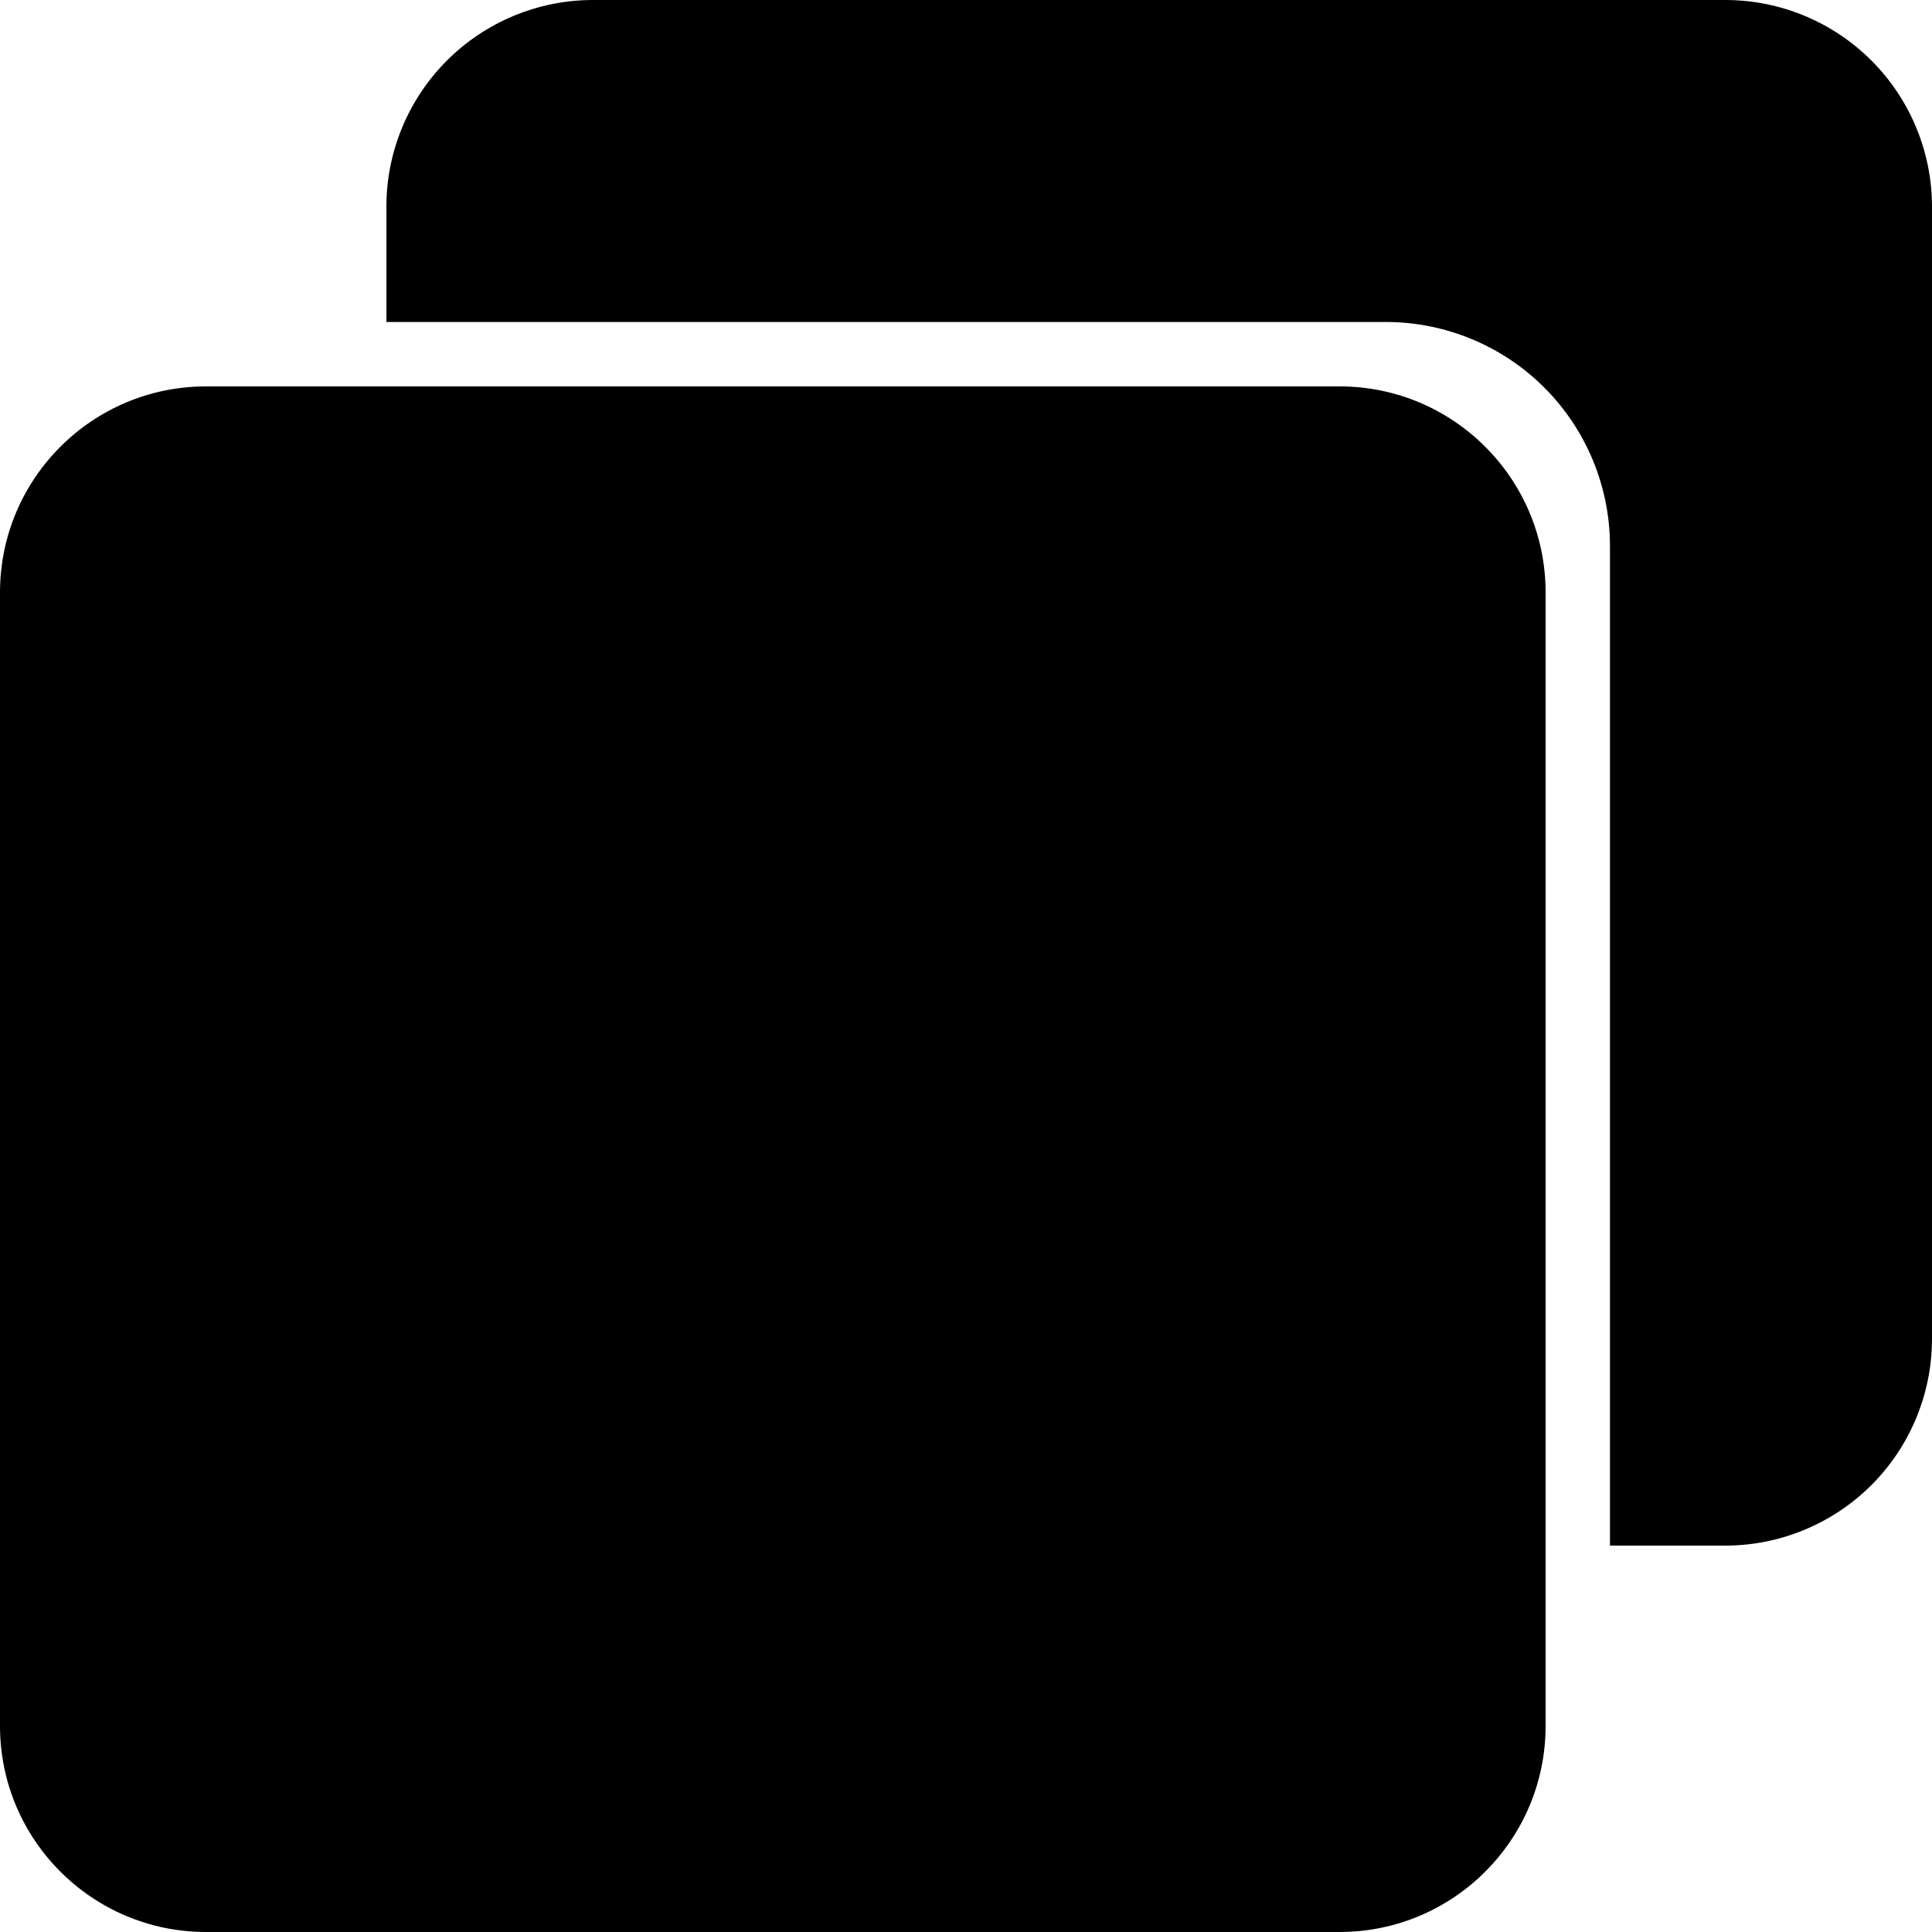 <svg width="38" height="38" viewBox="0 0 38 38" fill="none" xmlns="http://www.w3.org/2000/svg">
<path d="M26.347 7.6H4.053C1.815 7.6 0 9.415 0 11.653V33.947C0 36.185 1.815 38 4.053 38H26.347C28.585 38 30.4 36.185 30.4 33.947V11.653C30.4 9.415 28.585 7.6 26.347 7.6Z" fill="black"/>
<path d="M33.946 0H11.653C10.579 0.003 9.55 0.431 8.79 1.191C8.031 1.95 7.603 2.979 7.6 4.053V6.333H27.271C28.436 6.337 29.552 6.801 30.375 7.624C31.199 8.448 31.663 9.564 31.666 10.729V30.4H33.946C35.02 30.397 36.049 29.968 36.809 29.209C37.568 28.45 37.996 27.421 38 26.347V4.053C37.996 2.979 37.568 1.95 36.809 1.191C36.049 0.431 35.02 0.003 33.946 0Z" fill="black"/>
</svg>
